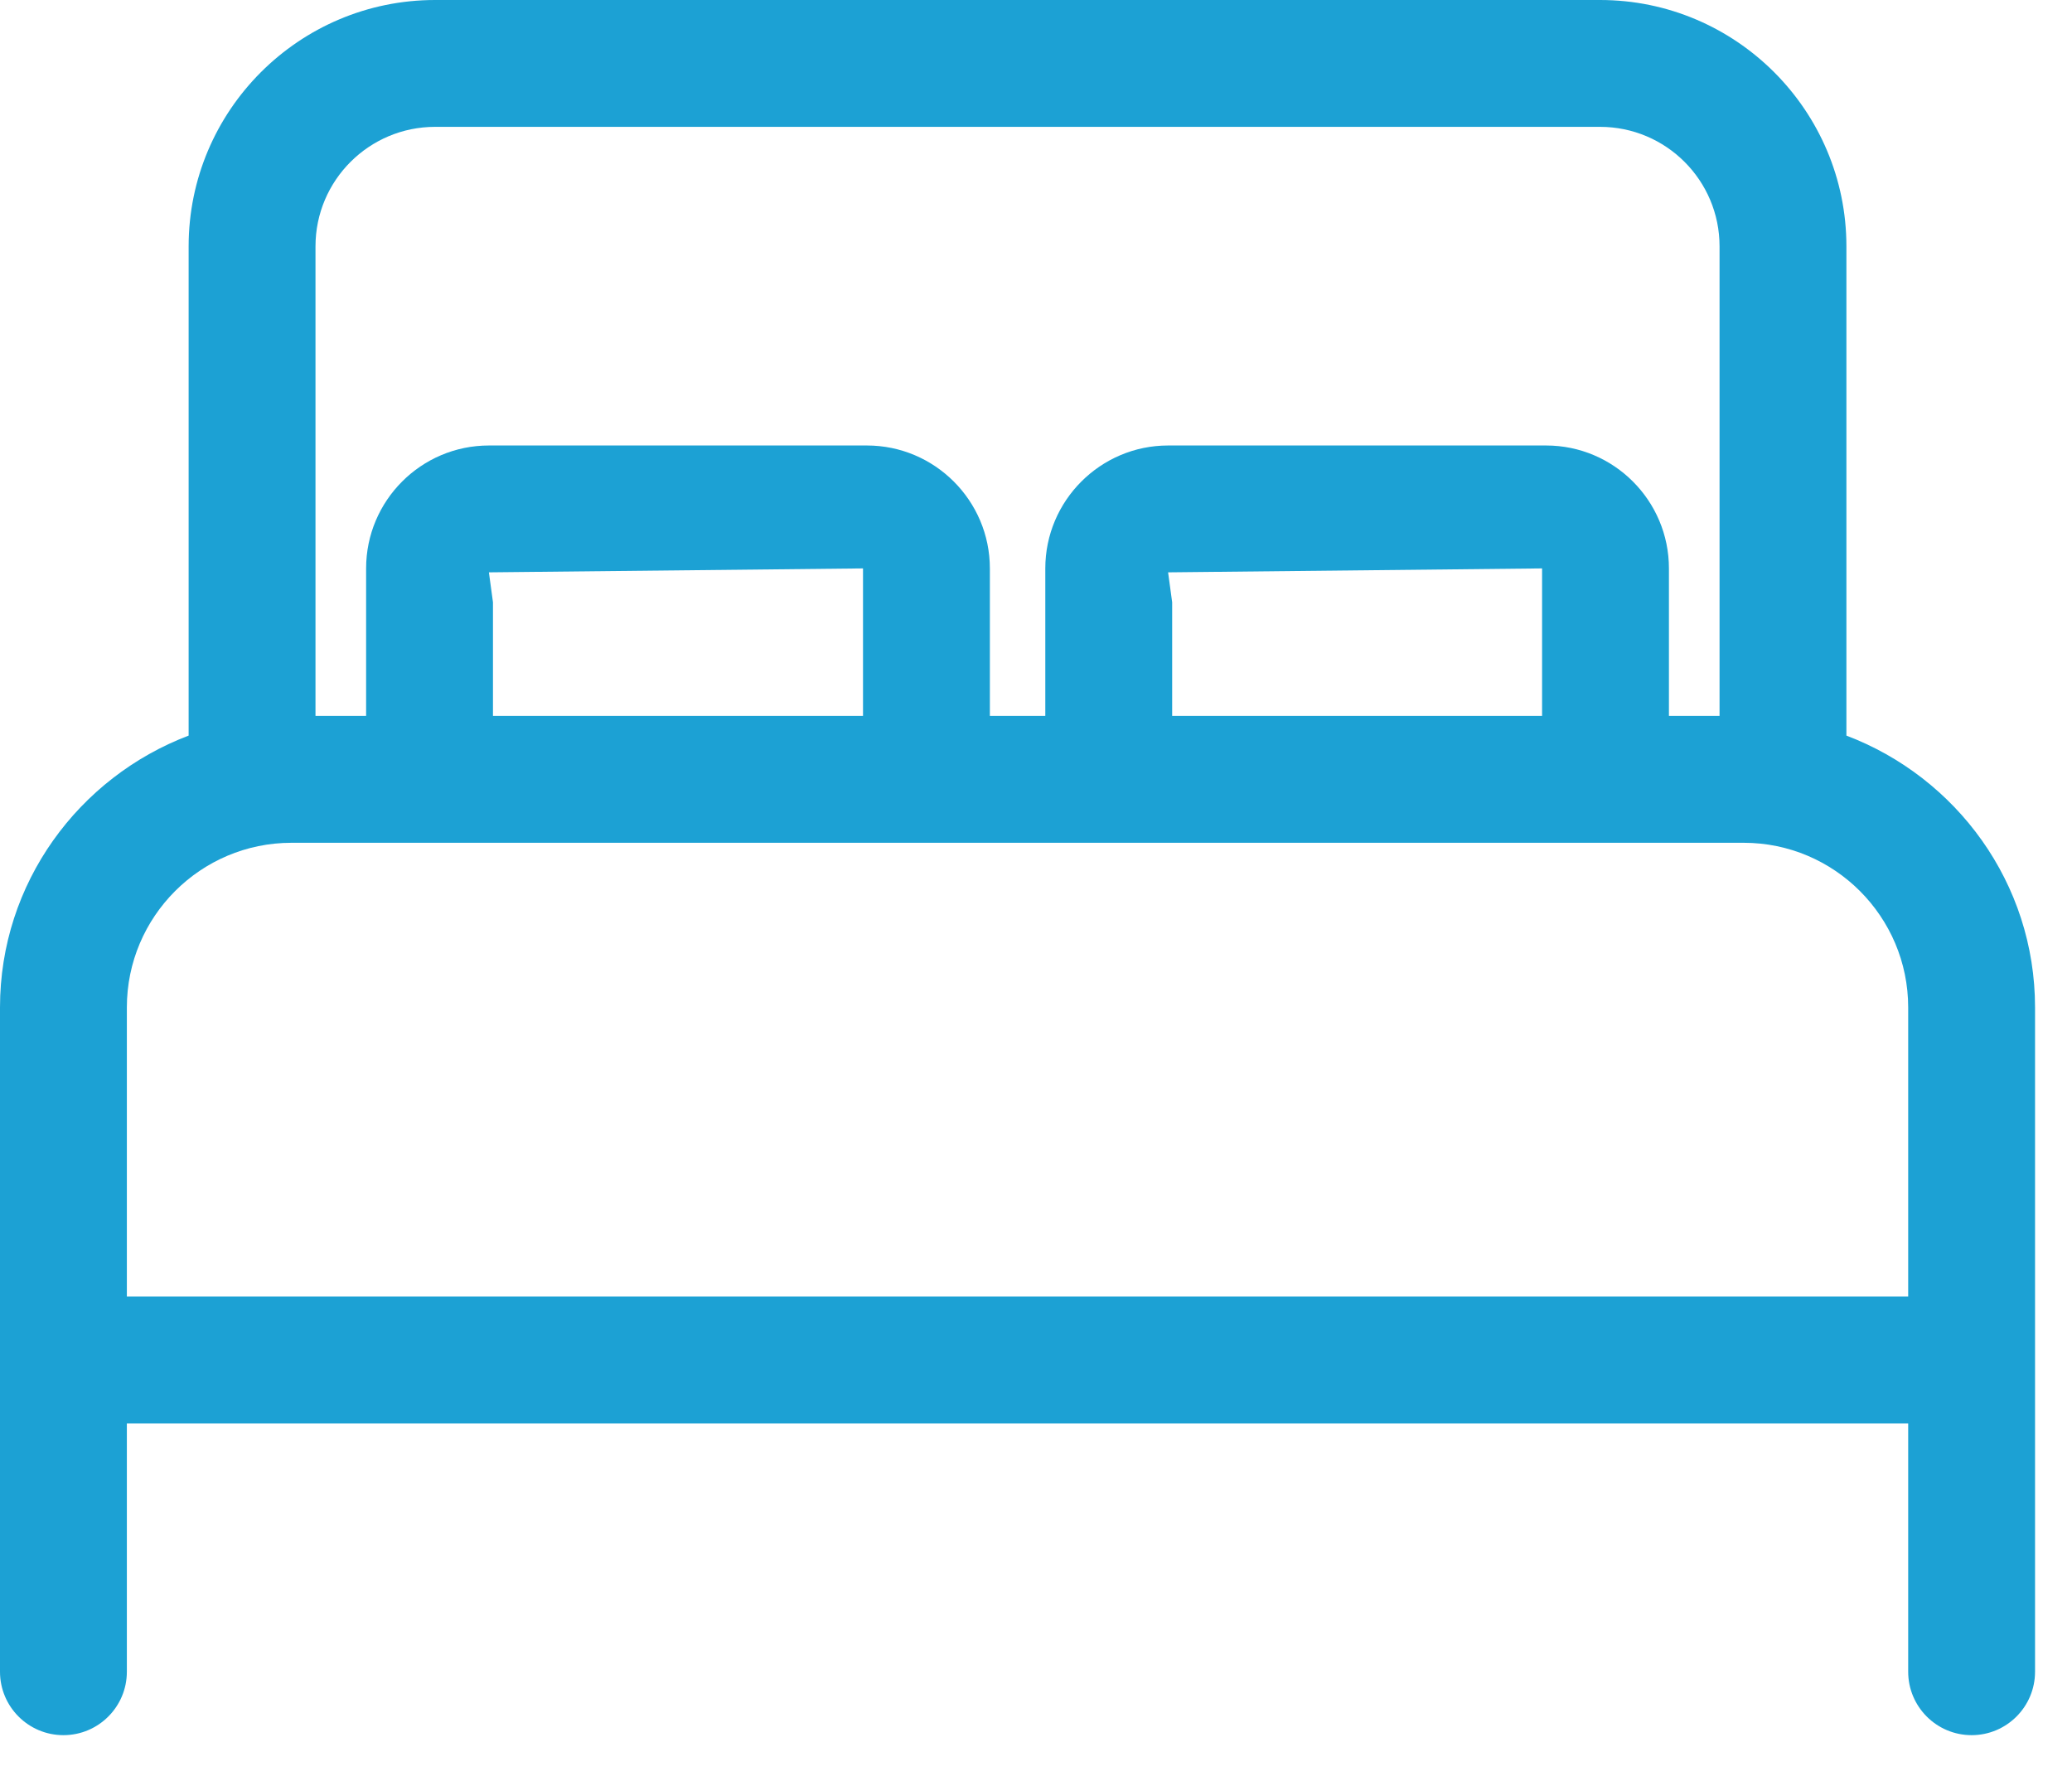 <?xml version="1.0" encoding="UTF-8"?>
<svg width="49px" height="42px" viewBox="0 0 49 42" version="1.1" xmlns="http://www.w3.org/2000/svg" xmlns:xlink="http://www.w3.org/1999/xlink">
    <!-- Generator: sketchtool 57.1 (101010) - https://sketch.com -->
    <title>C3F5609B-5EDD-4A5C-A8AD-C92876965B17</title>
    <desc>Created with sketchtool.</desc>
    <defs>
        <path d="M3,33.663 L3,26.826 C3,24.678 4.746,22.932 6.894,22.932 L41.235,22.932 C43.38,22.932 45.126,24.678 45.126,26.826 L45.126,33.663 L3,33.663 Z M11.562,16.536 L20.409,16.443 L20.409,19.932 L11.658,19.932 L11.658,17.244 L11.562,16.536 Z M27.624,16.536 L36.468,16.443 L36.468,19.932 L27.72,19.932 L27.72,17.244 L27.624,16.536 Z M10.29,6 L37.839,6 C39.399,6 40.665,7.266 40.665,8.826 L40.665,19.932 L39.468,19.932 L39.468,16.443 C39.468,14.841 38.166,13.536 36.564,13.536 L27.624,13.536 C26.025,13.536 24.72,14.841 24.72,16.443 L24.72,19.932 L23.409,19.932 L23.409,16.443 C23.409,14.841 22.104,13.536 20.502,13.536 L11.562,13.536 C9.96,13.536 8.658,14.841 8.658,16.443 L8.658,19.932 L7.461,19.932 L7.461,8.826 C7.461,7.266 8.73,6 10.29,6 L10.29,6 Z M43.665,20.397 L43.665,8.826 C43.665,5.613 41.052,3 37.839,3 L10.29,3 C7.074,3 4.461,5.613 4.461,8.826 L4.461,20.397 C1.863,21.384 0,23.883 0,26.826 L0,42.537 C0,43.365 0.672,44.037 1.5,44.037 C2.328,44.037 3,43.365 3,42.537 L3,36.663 L45.126,36.663 L45.126,42.537 C45.126,43.365 45.798,44.037 46.626,44.037 C47.454,44.037 48.126,43.365 48.126,42.537 L48.126,26.826 C48.126,23.883 46.266,21.384 43.665,20.397 L43.665,20.397 Z" id="path-1"></path>
    </defs>
    <g id="COM-14486-Single-Listing-LP-Widget" stroke="none" stroke-width="1" fill="none" fill-rule="evenodd">
        <g id="WIDGET-—-Listing-A-Desktop" transform="translate(-405, -667)">
            <g id="KEY-DETAILS" transform="translate(189, 664)">
                <g id="KEY-DETAIL" transform="translate(165, 0)">
                    <g id="ic-bedrooms" transform="translate(51, 0)">
                        <mask id="mask-2" fill="white">
                            <use xlink:href="#path-1"></use>
                        </mask>
                        <use id="Fill-1" fill="#1CA1D4" xlink:href="#path-1"></use>
                    </g>
                </g>
            </g>
        </g>
    </g>
</svg>